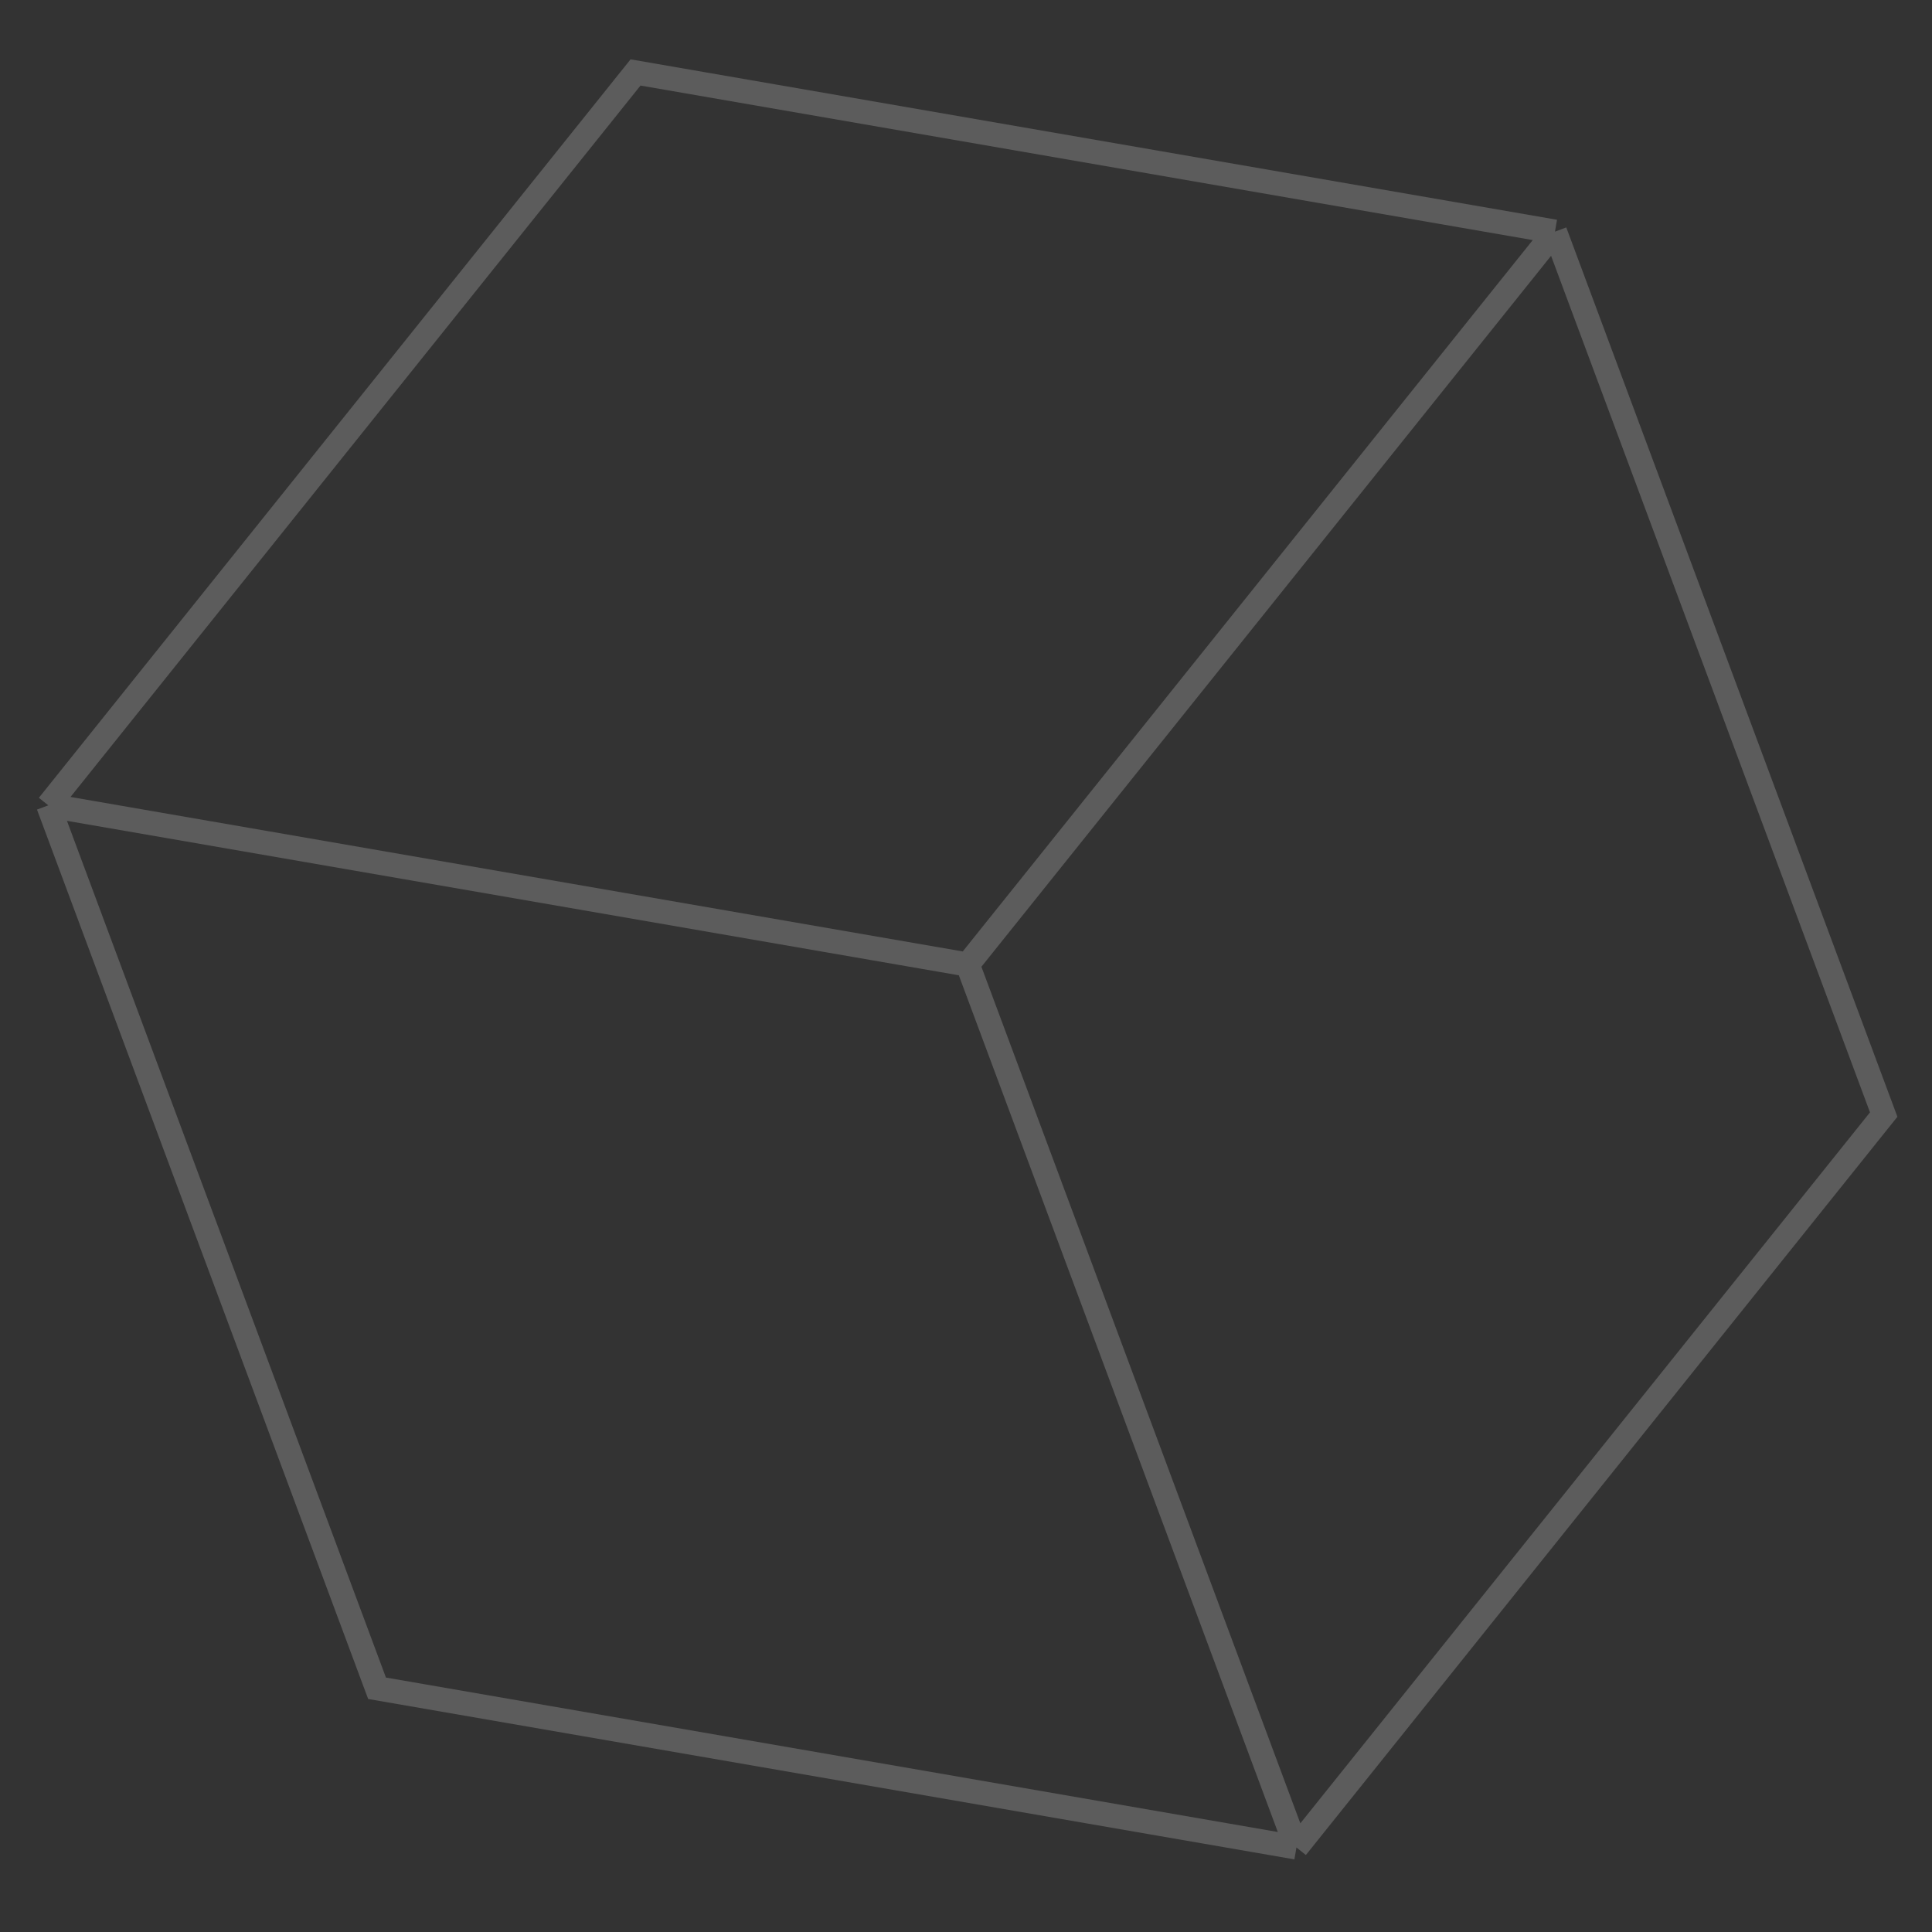 <svg width="160" height="160" fill="none" xmlns="http://www.w3.org/2000/svg"><rect width="100%" height="100%" fill="#333333" stroke="none"/><path opacity=".2" d="M4 66.696L52.633 6l76.142 13.185M4 66.696l76.142 13.185M4 66.696l27.225 73.119L107.367 153m21.408-133.815L80.142 79.88m48.633-60.696L156 92.304 107.367 153M80.142 79.88L107.367 153" stroke="#fff" stroke-width="2"/></svg>